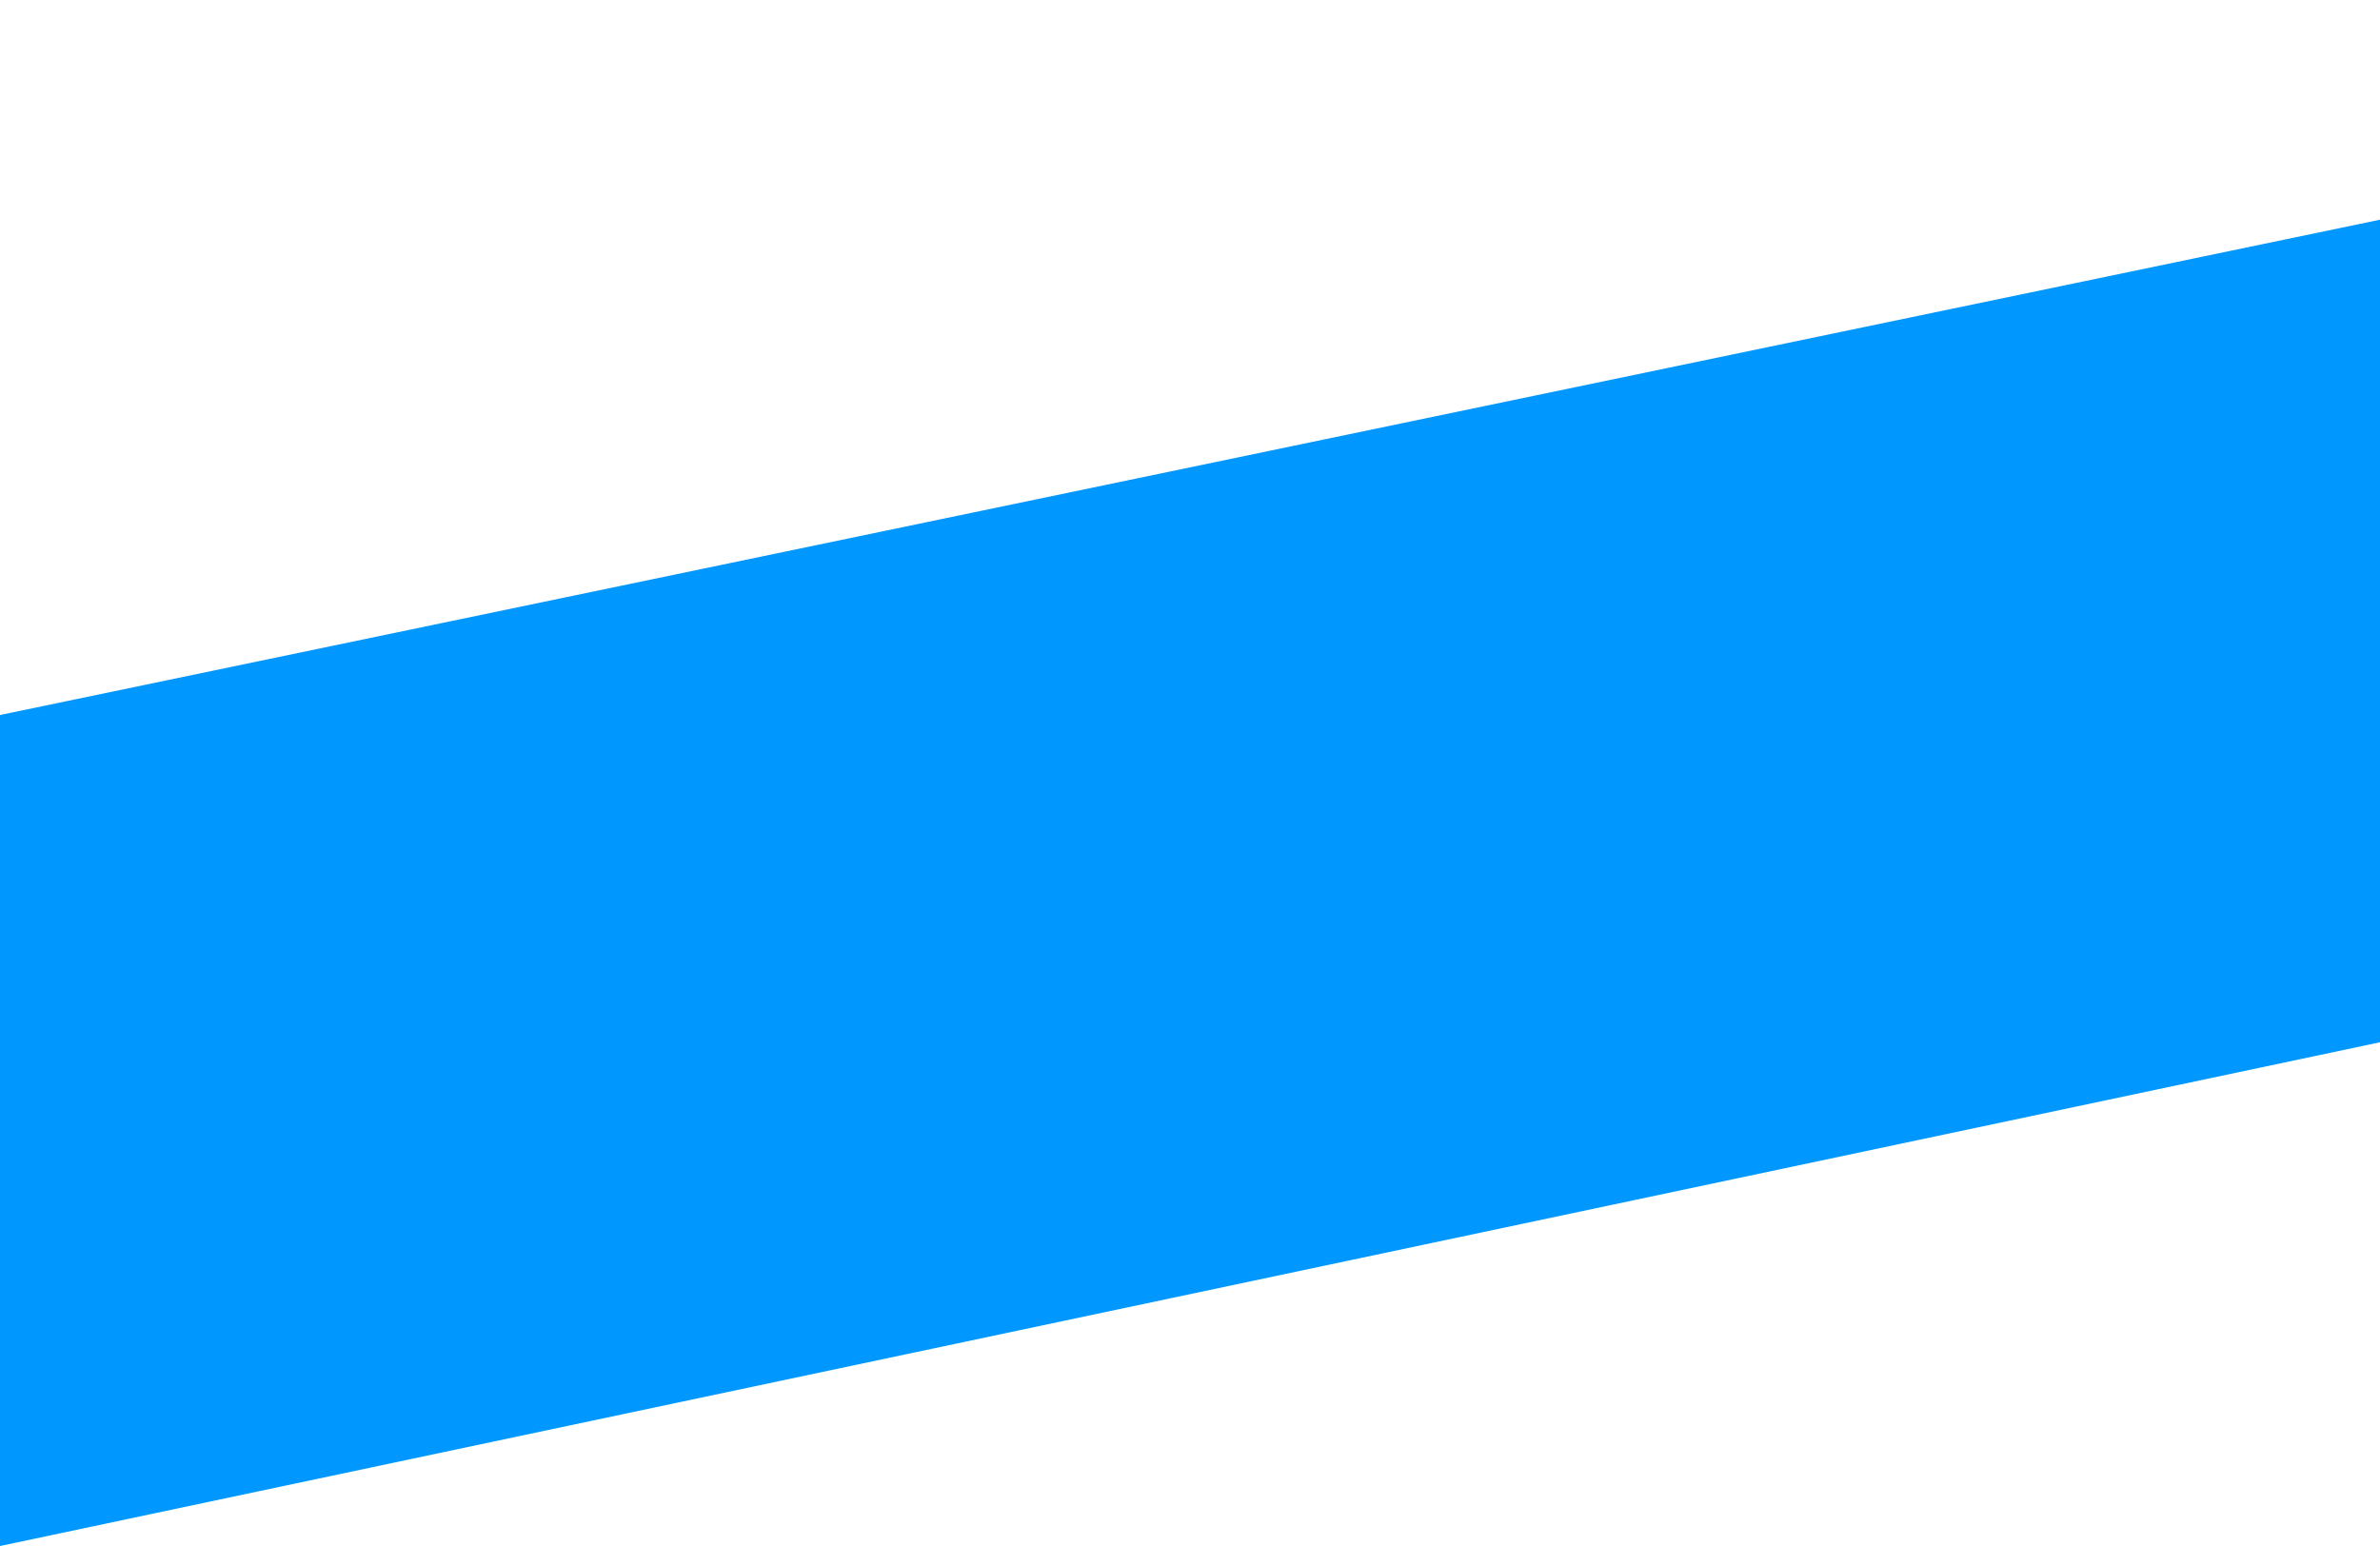 <svg width="254" height="165" viewBox="0 0 254 165" fill="none" xmlns="http://www.w3.org/2000/svg">
<path d="M-4.66241e-06 76.31L366.667 -4.66241e-06V87.389L0 165L-4.66241e-06 76.31Z" fill="#0097FE"/>
</svg>
